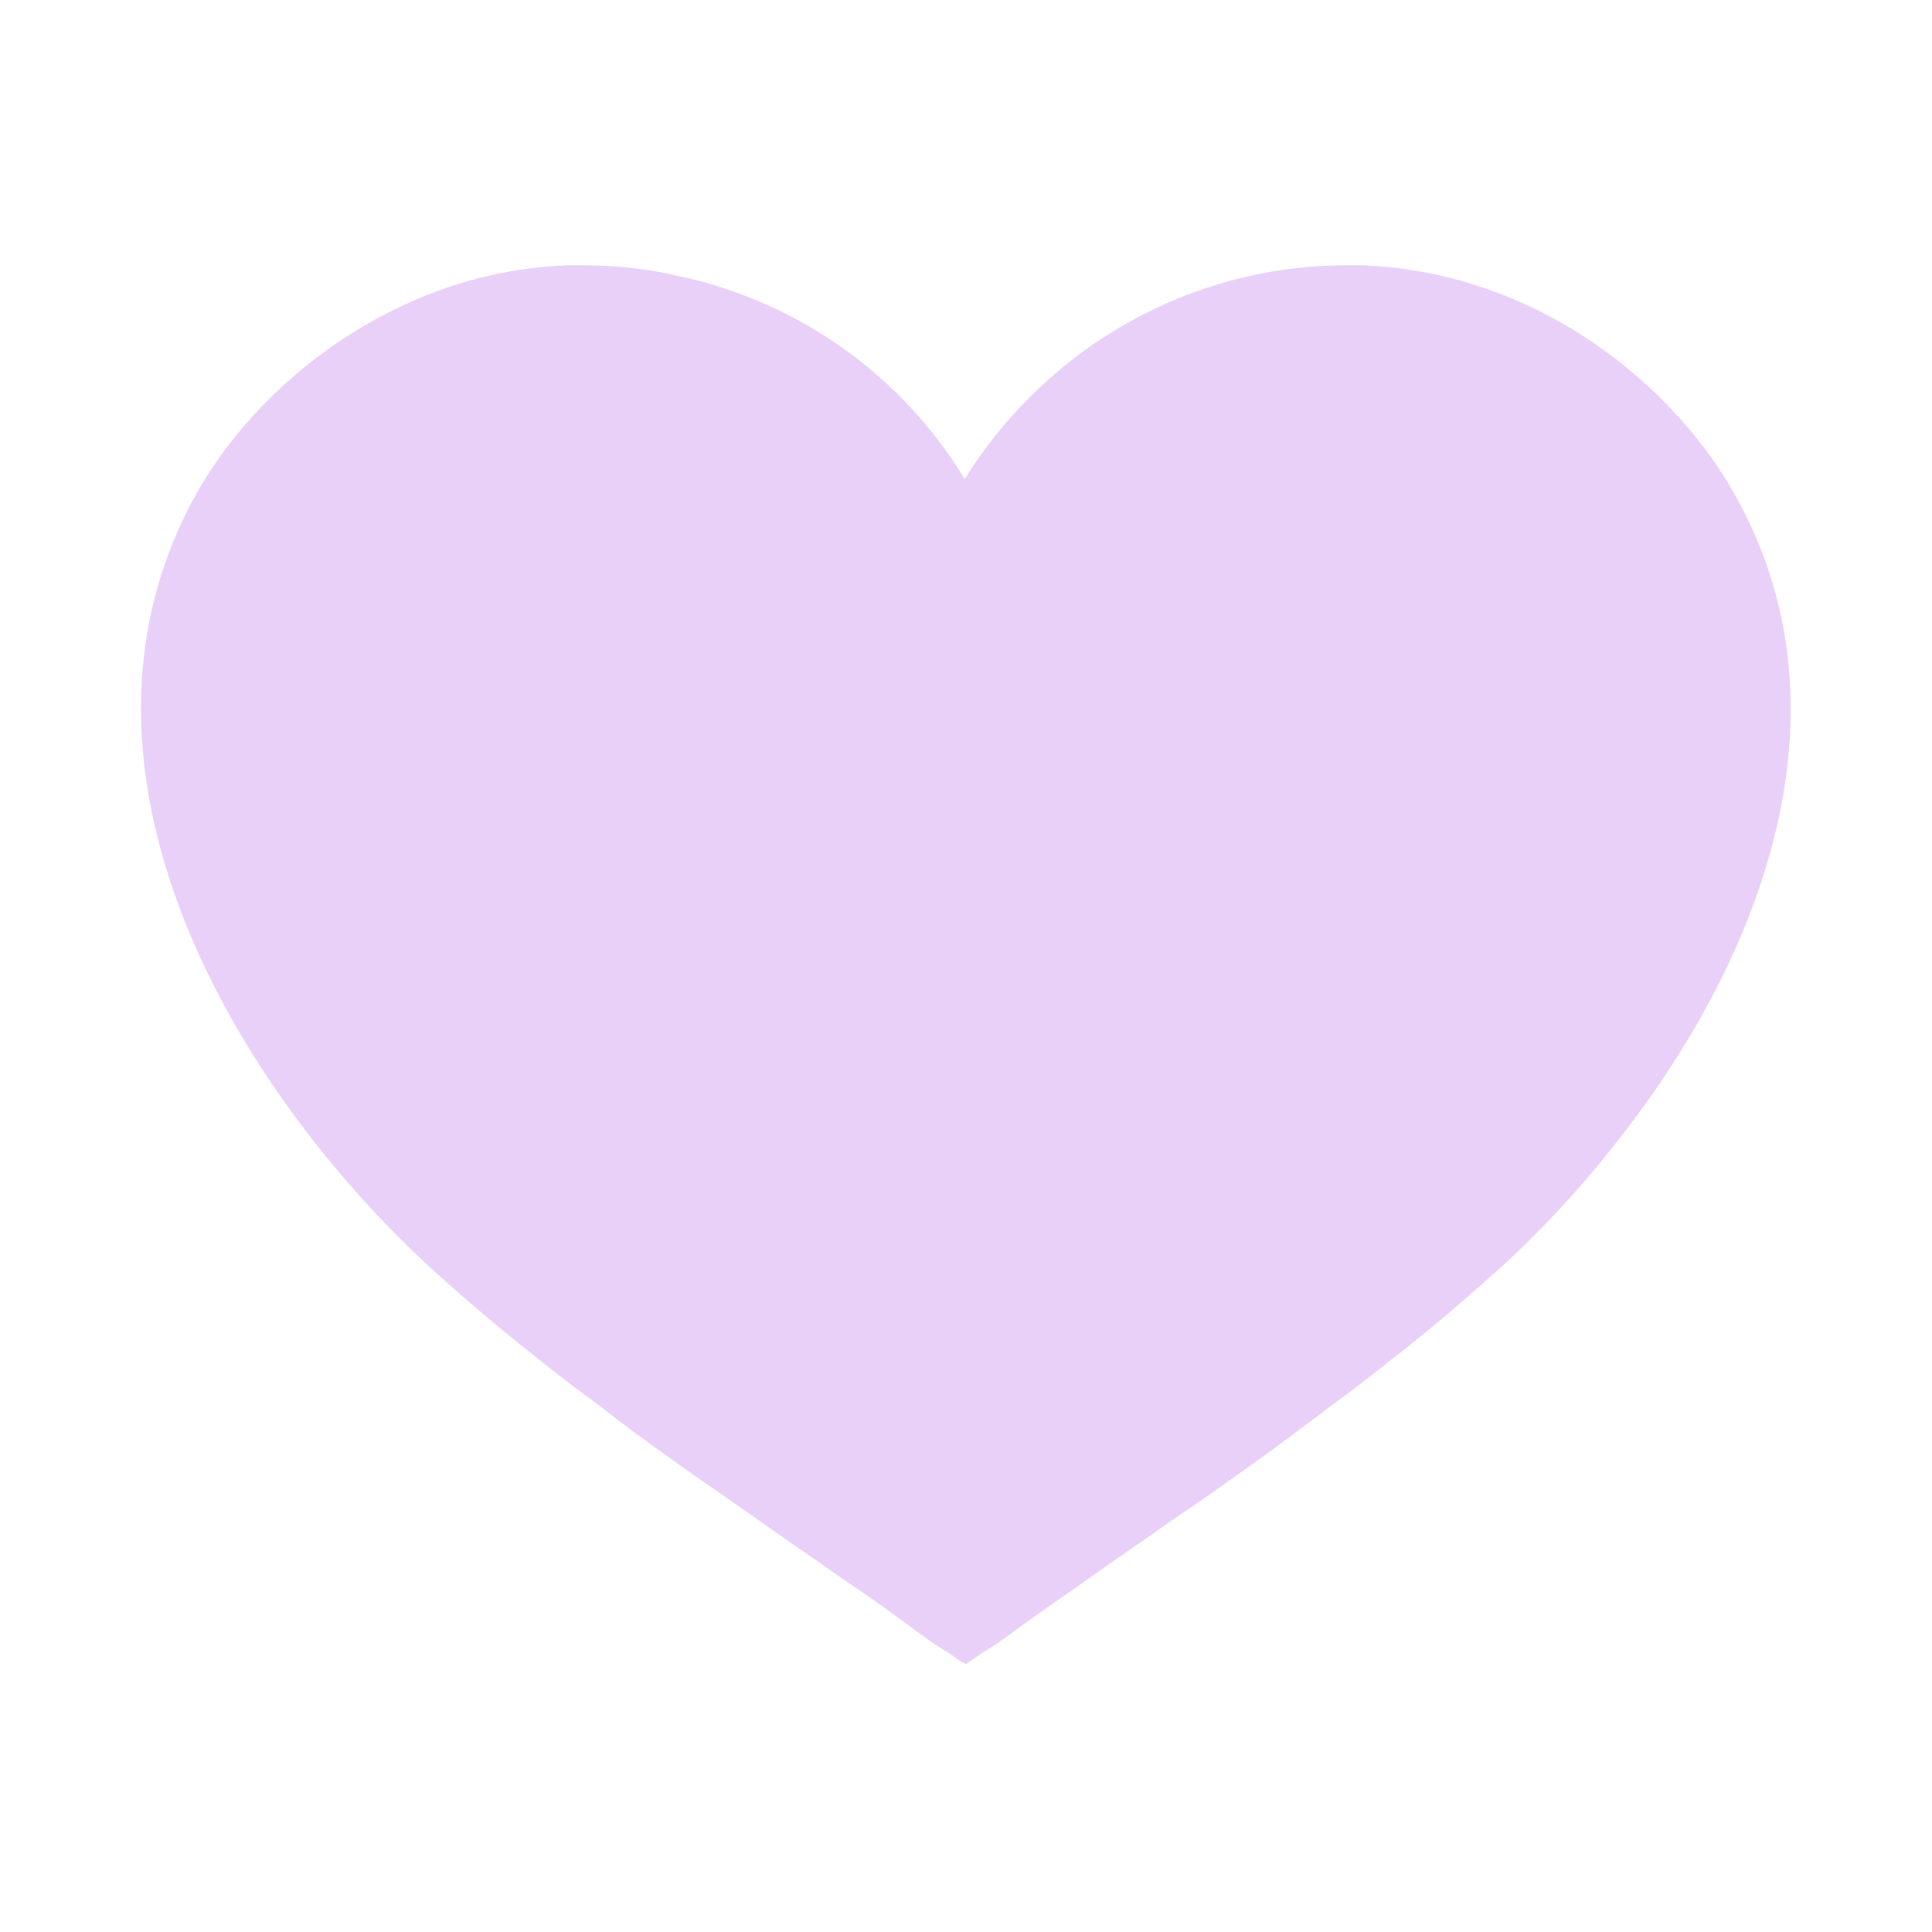 <?xml version="1.0" encoding="UTF-8"?> <svg xmlns="http://www.w3.org/2000/svg" xmlns:xlink="http://www.w3.org/1999/xlink" version="1.1" id="Layer_1" x="0px" y="0px" viewBox="0 0 150 150" style="enable-background:new 0 0 150 150;" xml:space="preserve"> <style type="text/css"> .st0{fill:#E8D0F8;} </style> <path class="st0" d="M126.5,87.4c-3.4,4.5-7.2,8.6-11.1,12c-1.9,1.7-3.9,3.4-5.9,5c-0.6,0.5-1.3,1-1.9,1.5c-1.4,1.1-2.8,2.2-4.2,3.2 c-2.1,1.6-4.1,3.1-6.2,4.6c-2.1,1.5-4.2,3-6.3,4.4c-2.1,1.5-4.2,2.9-6.3,4.4c-2.1,1.5-4.2,2.9-6.2,4.4c-0.7,0.5-1.4,1-2.1,1.4 l-1,0.7l-0.3,0.2l-0.4-0.2l-1-0.7c-0.7-0.4-1.4-0.9-2.1-1.4c-2-1.5-4.1-3-6.2-4.4c-2.1-1.5-4.2-2.9-6.3-4.4 c-2.1-1.5-4.2-2.9-6.3-4.4c-2.1-1.5-4.2-3-6.2-4.6c-2.1-1.5-4.1-3.1-6.1-4.7c-2-1.6-4-3.3-5.9-5C18.5,85.2,3.4,60,15.1,38.6 c3-5.5,8.5-11.2,15.8-14.7c3.9-1.9,8.3-3.1,13.1-3.3c0.5,0,0.9,0,1.4,0c2.6,0,5.1,0.3,7.6,0.9c9,2,17,7.6,21.9,15.7 c6.4-10.3,17.6-16.6,29.6-16.6c0.5,0,1,0,1.4,0c13.8,0.6,24.3,9.6,28.9,18C143.8,54.8,137.2,73.3,126.5,87.4z"></path> </svg> 